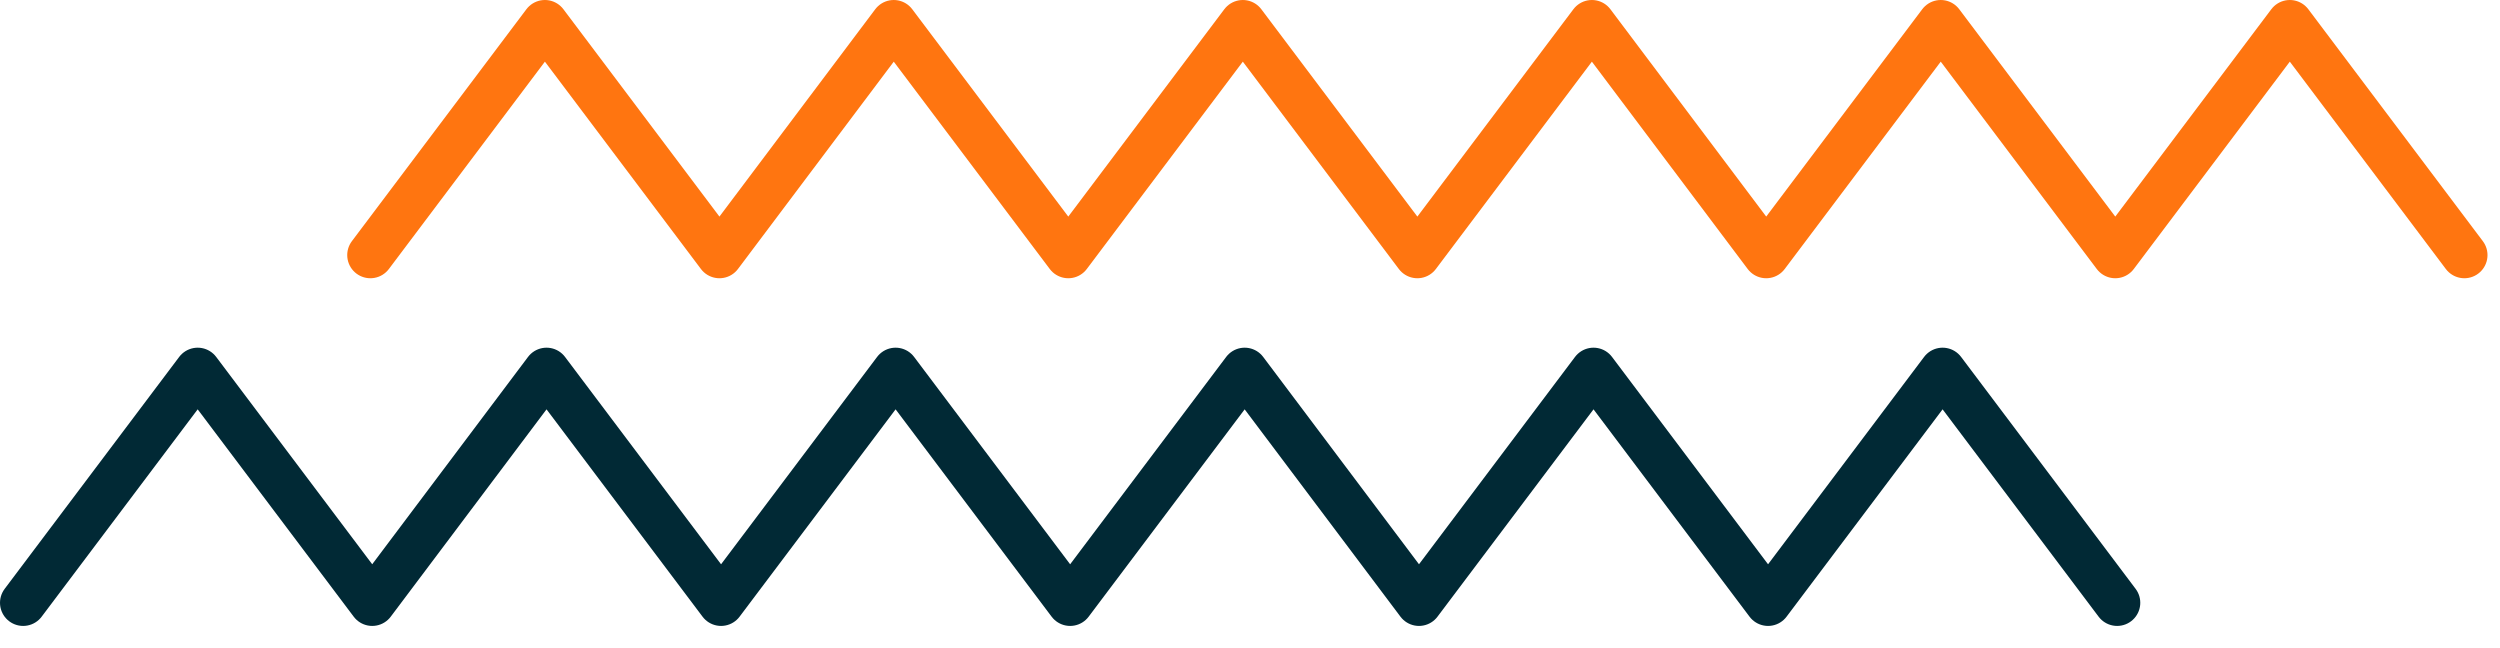 <svg width="108" height="28" viewBox="0 0 108 28" fill="none" xmlns="http://www.w3.org/2000/svg">
<path d="M16 11.02L23.54 1L31.08 11.02L38.61 1L46.15 11.02L53.69 1L61.23 11.02L68.77 1L76.3 11.02L83.84 1L91.38 11.02L98.92 1L106.46 11.02" stroke="#FF7510" stroke-width="2" stroke-miterlimit="10" stroke-linecap="round" stroke-linejoin="round"/>
<path d="M1 26.04L8.54 16.02L16.08 26.04L23.61 16.02L31.15 26.04L38.69 16.02L46.23 26.04L53.77 16.02L61.3 26.04L68.84 16.02L76.38 26.04L83.92 16.02L91.46 26.04" stroke="#012935" stroke-width="2" stroke-miterlimit="10" stroke-linecap="round" stroke-linejoin="round"/>
</svg>

